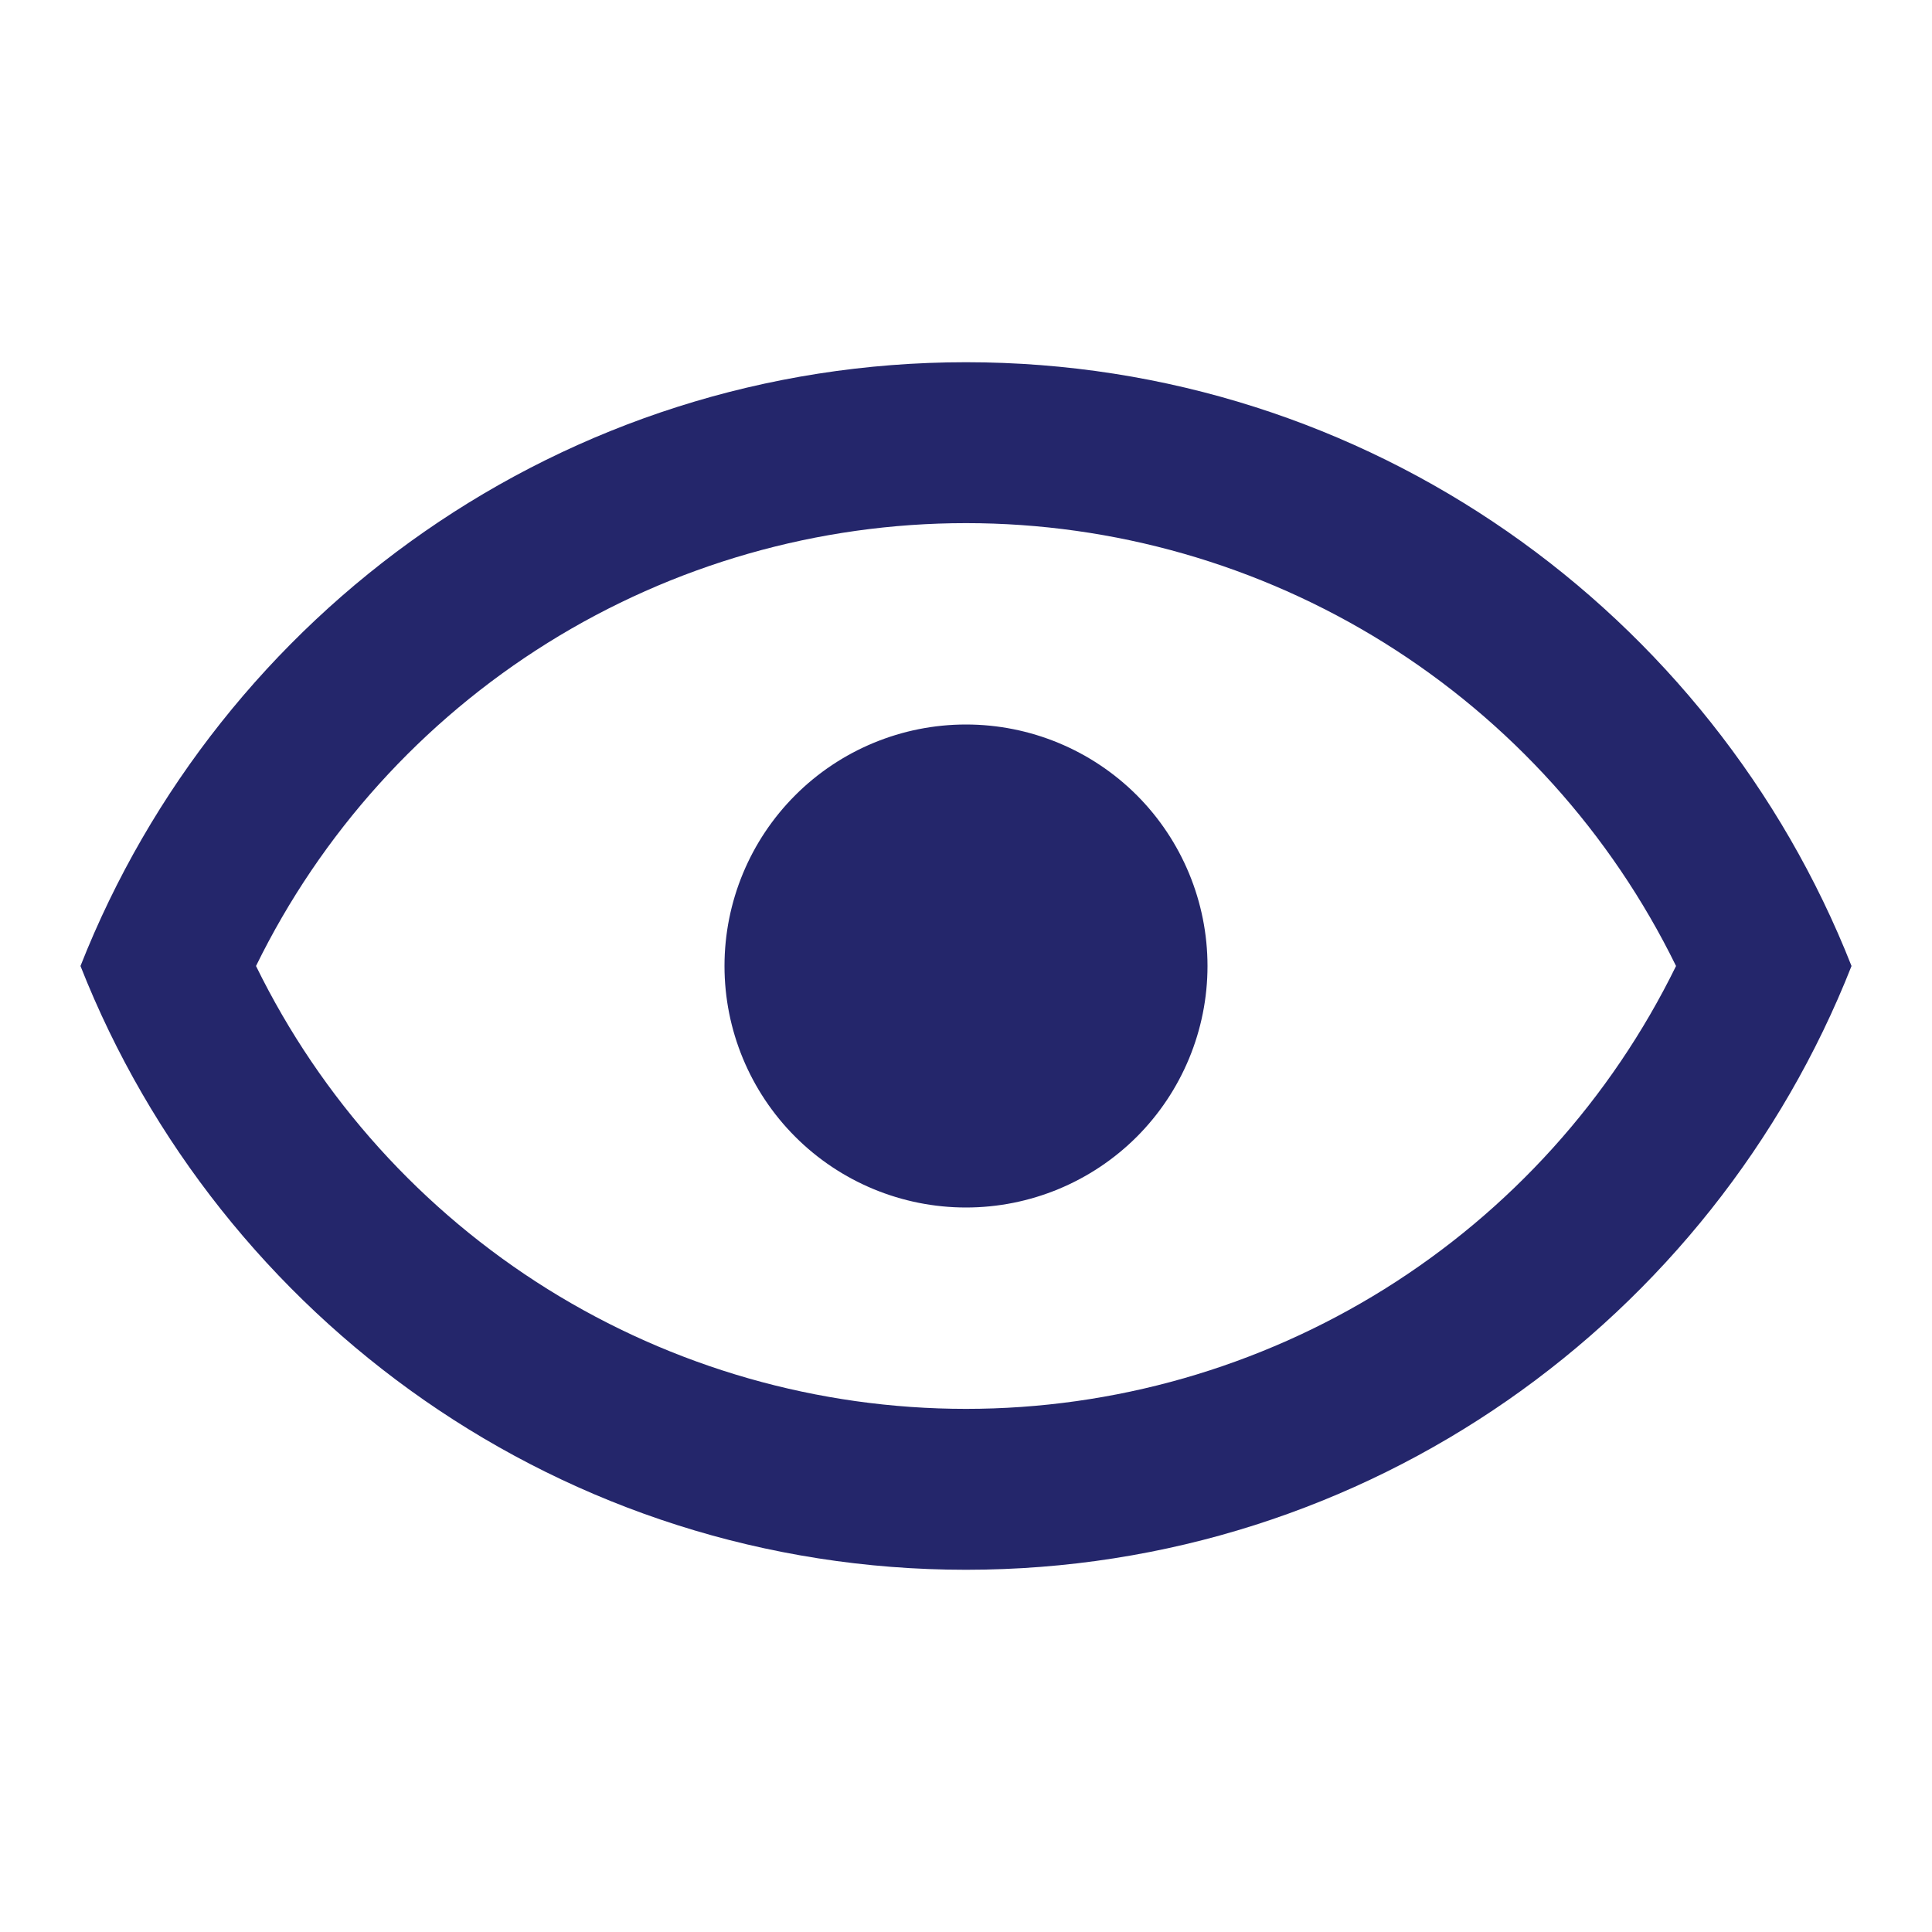 <svg width="35" height="35" viewBox="0 0 35 35" fill="none" xmlns="http://www.w3.org/2000/svg">
<path d="M17.5 13.125C18.66 13.125 19.773 13.586 20.594 14.406C21.414 15.227 21.875 16.34 21.875 17.5C21.875 18.66 21.414 19.773 20.594 20.594C19.773 21.414 18.66 21.875 17.5 21.875C16.34 21.875 15.227 21.414 14.407 20.594C13.586 19.773 13.125 18.66 13.125 17.5C13.125 16.34 13.586 15.227 14.407 14.406C15.227 13.586 16.34 13.125 17.5 13.125ZM17.5 6.562C24.792 6.562 31.019 11.098 33.542 17.5C31.019 23.902 24.792 28.438 17.5 28.438C10.209 28.438 3.981 23.902 1.458 17.5C3.981 11.098 10.209 6.562 17.5 6.562ZM4.638 17.5C5.816 19.907 7.647 21.934 9.92 23.353C12.194 24.771 14.82 25.523 17.5 25.523C20.18 25.523 22.806 24.771 25.08 23.353C27.354 21.934 29.184 19.907 30.363 17.5C29.184 15.093 27.354 13.066 25.08 11.647C22.806 10.229 20.18 9.477 17.5 9.477C14.82 9.477 12.194 10.229 9.92 11.647C7.647 13.066 5.816 15.093 4.638 17.5Z" fill="#24266B"/>
</svg>
